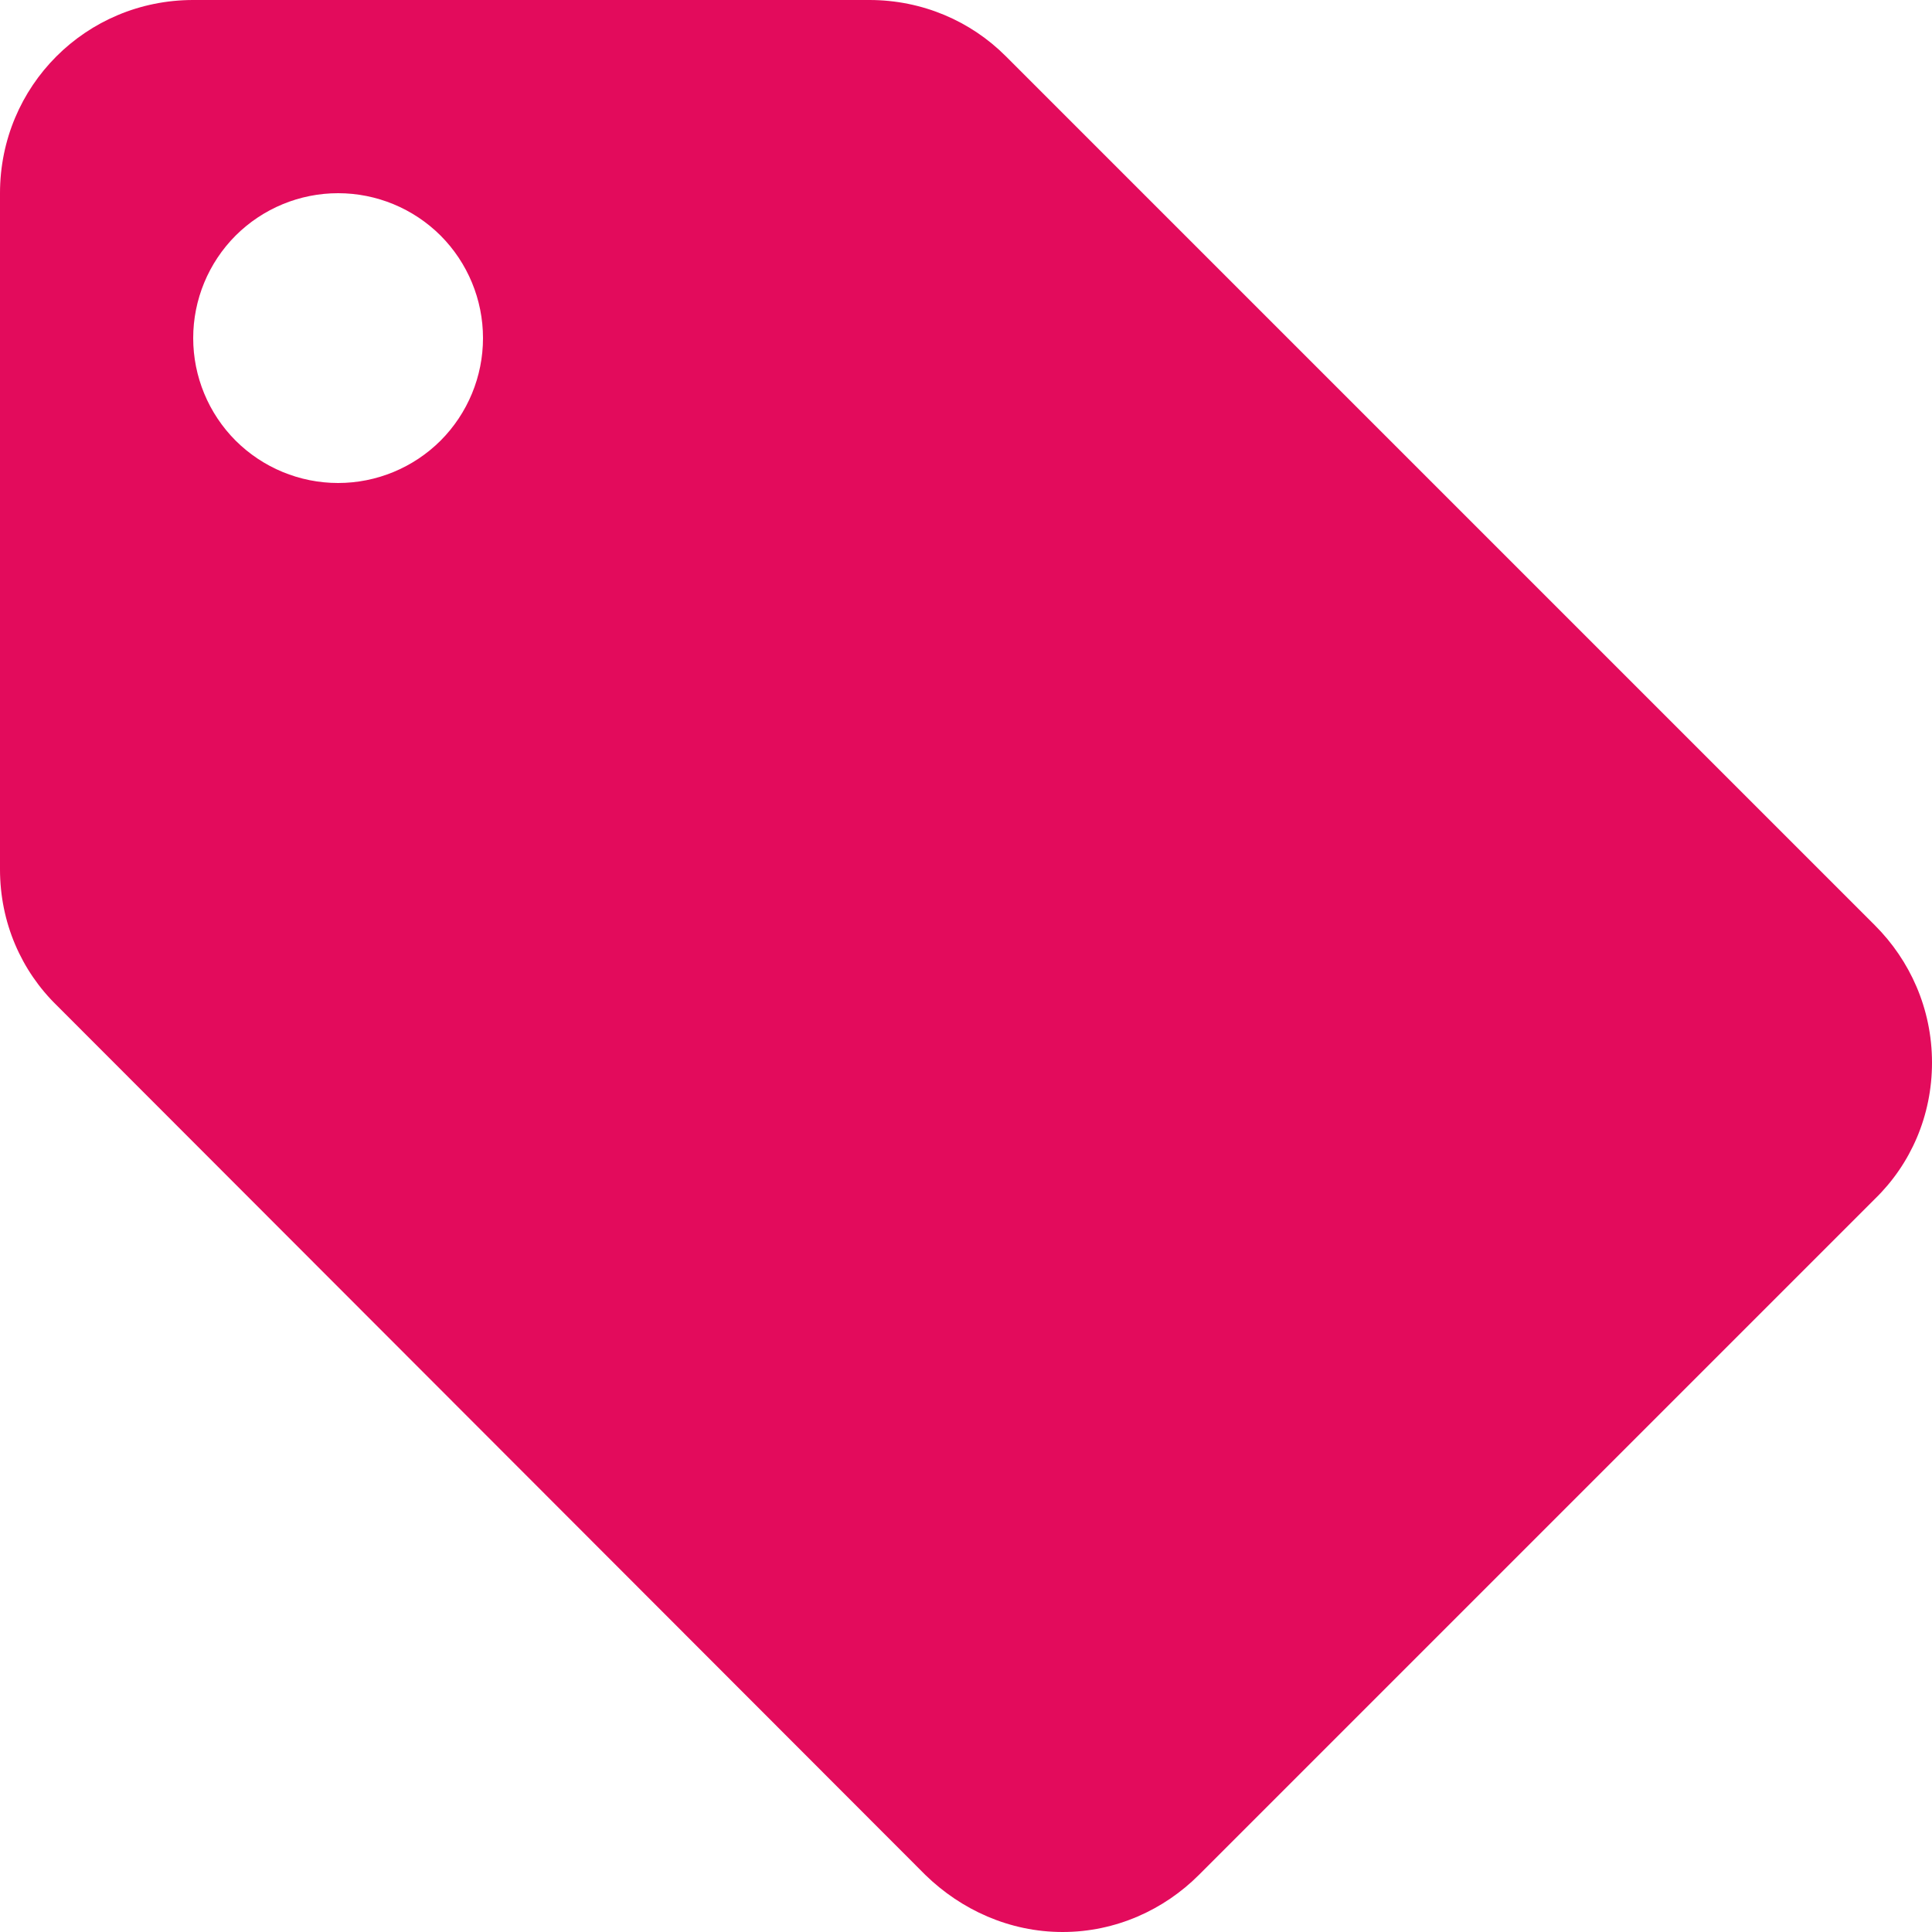 <svg width="18" height="18" viewBox="0 0 18 18" fill="none" xmlns="http://www.w3.org/2000/svg">
<path d="M3.15 4.5C2.792 4.5 2.449 4.358 2.195 4.105C1.942 3.851 1.8 3.508 1.8 3.15C1.8 2.792 1.942 2.449 2.195 2.195C2.449 1.942 2.792 1.8 3.15 1.8C3.508 1.8 3.851 1.942 4.105 2.195C4.358 2.449 4.5 2.792 4.5 3.15C4.5 3.508 4.358 3.851 4.105 4.105C3.851 4.358 3.508 4.5 3.15 4.5ZM17.469 8.622L9.369 0.522C9.045 0.198 8.595 0 8.1 0H1.8C0.801 0 0 0.801 0 1.8V8.1C0 8.595 0.198 9.045 0.531 9.369L8.622 17.469C8.955 17.793 9.405 18 9.9 18C10.395 18 10.845 17.793 11.169 17.469L17.469 11.169C17.802 10.845 18 10.395 18 9.9C18 9.396 17.793 8.946 17.469 8.622Z" fill="#E30B5C"/>
</svg>
